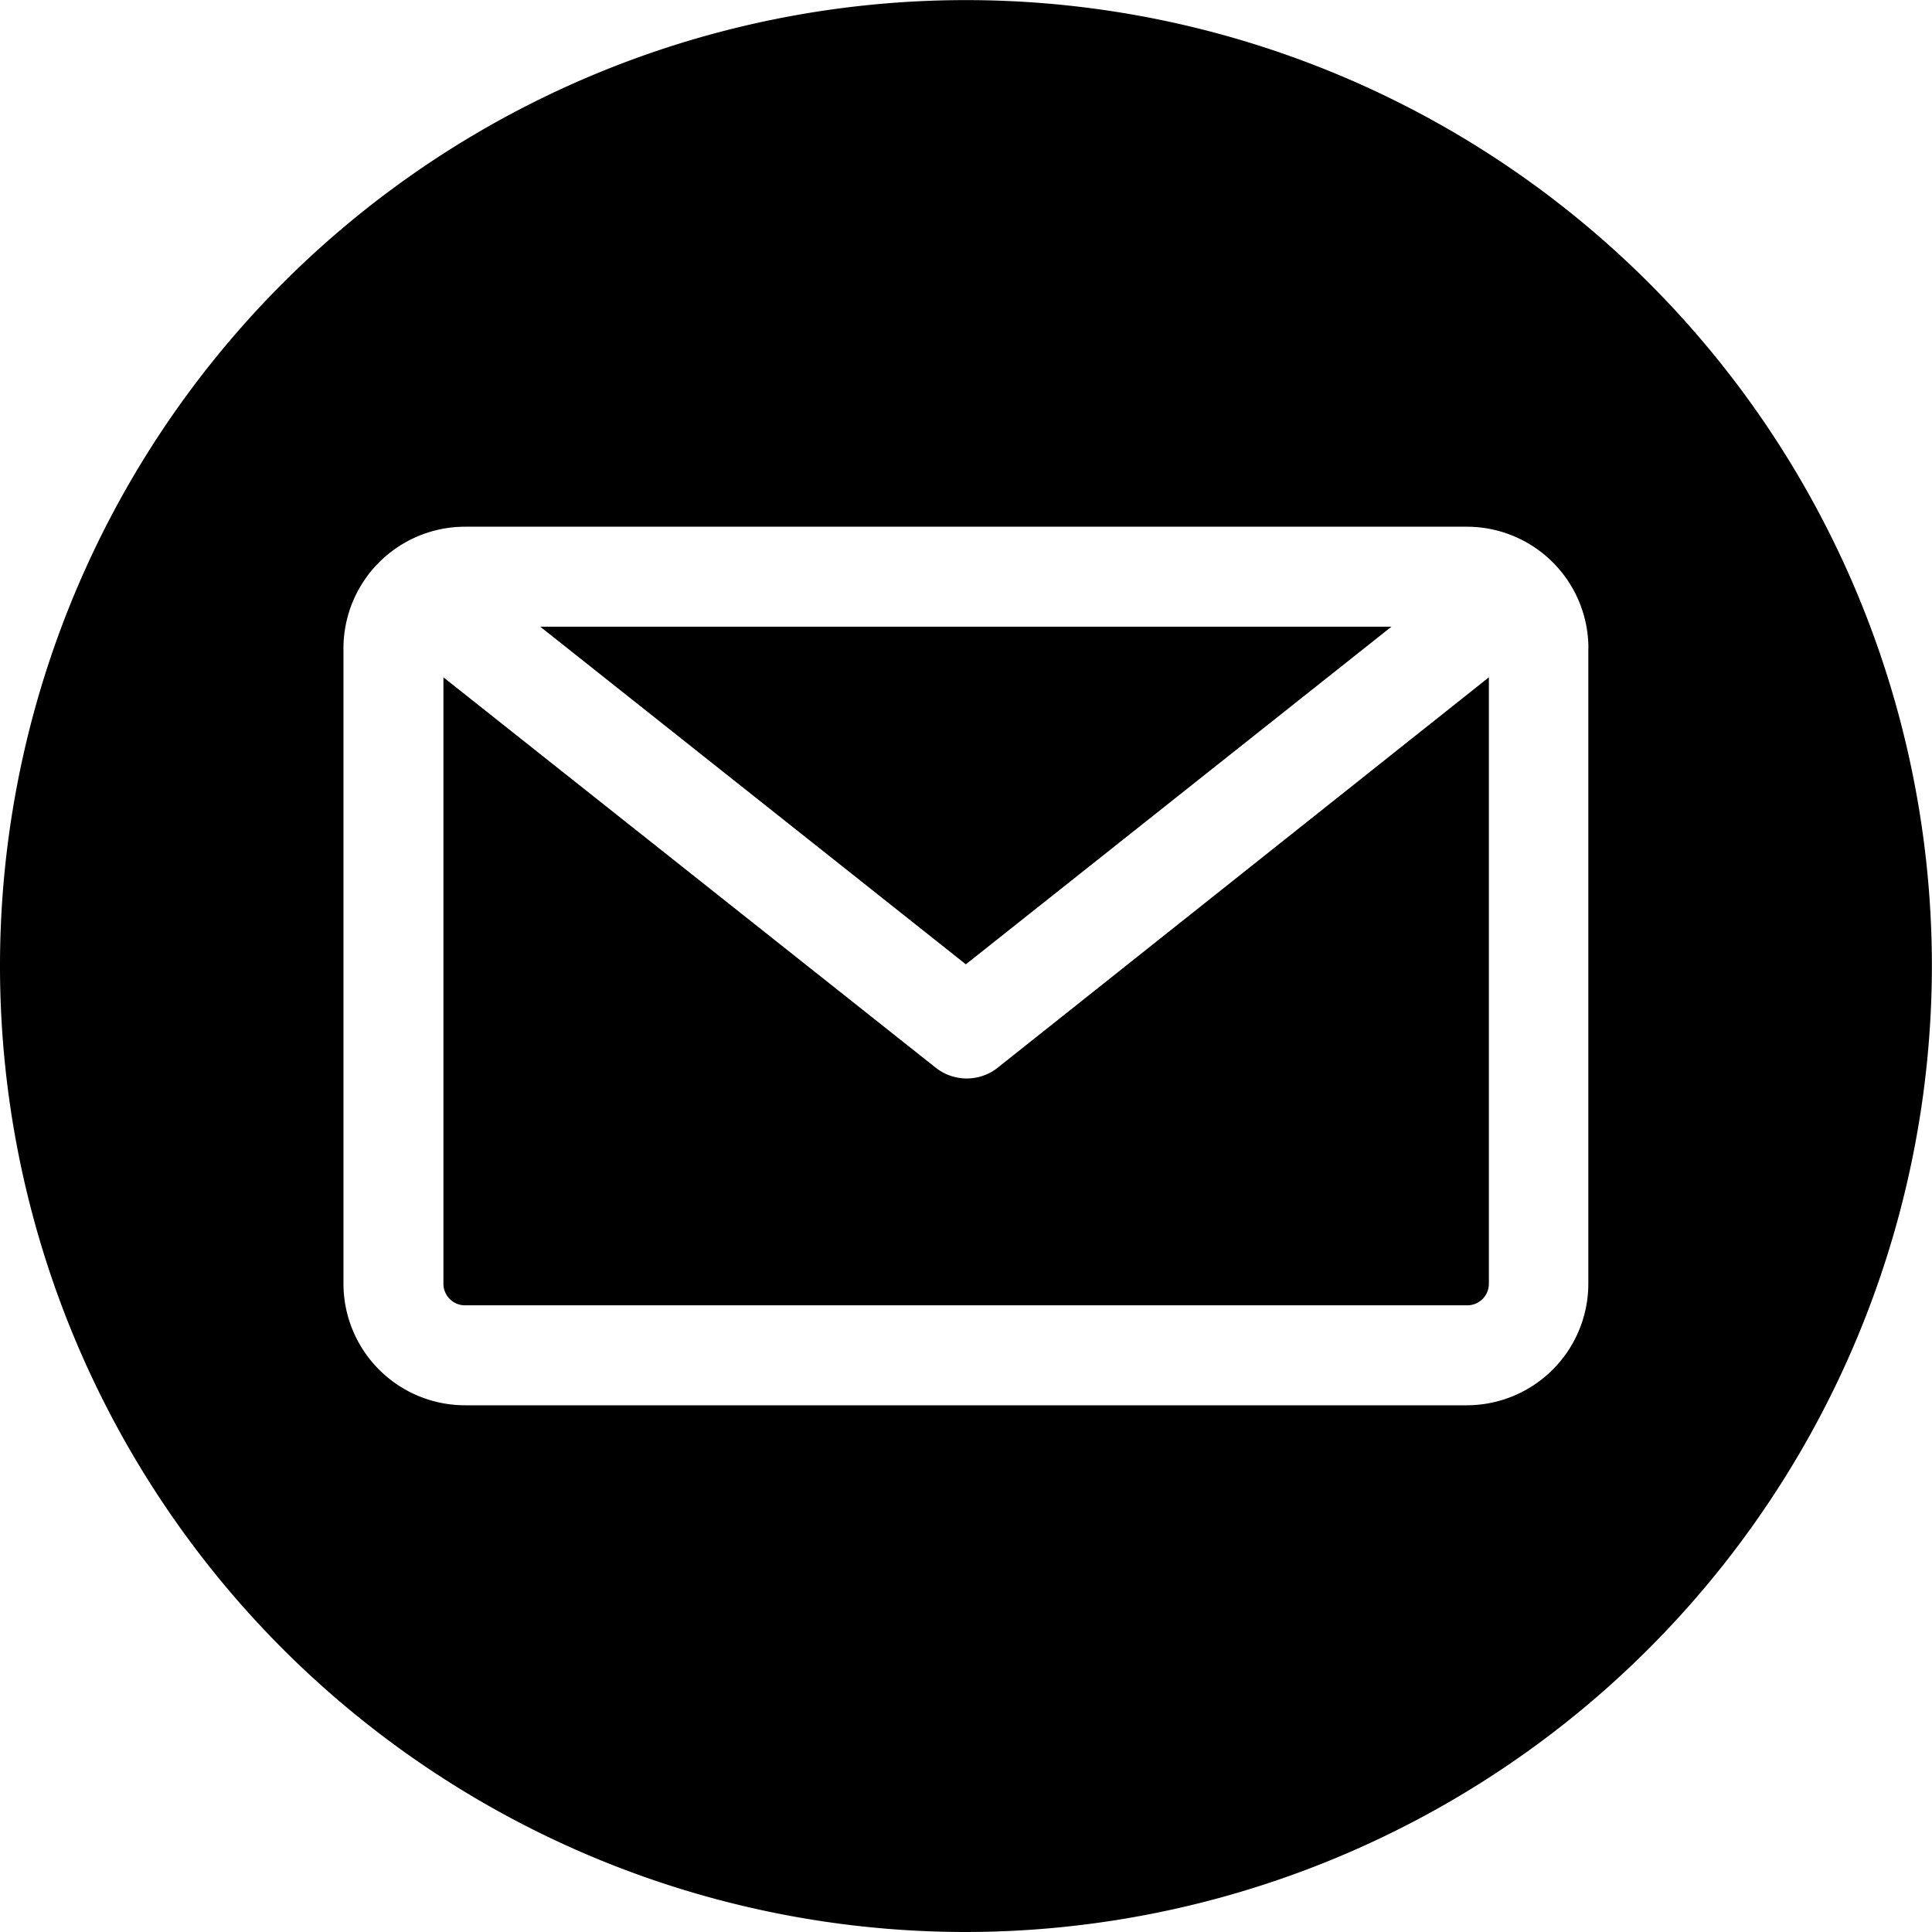 <svg xmlns="http://www.w3.org/2000/svg" width="18.883" height="18.883" viewBox="0 0 18.883 18.883"><path id="_002-email" data-name="002-email" d="M9.441,18.883a9.441,9.441,0,1,1,9.441-9.441A9.452,9.452,0,0,1,9.441,18.883Zm4.9-6.125a.211.211,0,0,0,.211-.211V6.62l-4.8,3.815a.488.488,0,0,1-.607,0L4.334,6.62v5.927a.211.211,0,0,0,.211.211ZM13.6,6.125l-4.16,3.3-4.16-3.3Zm1.924.211v6.211a1.189,1.189,0,0,1-1.188,1.188H4.545a1.189,1.189,0,0,1-1.188-1.188V6.336A1.189,1.189,0,0,1,4.545,5.148h9.792A1.189,1.189,0,0,1,15.525,6.336Z" fill-rule="evenodd"></path></svg>